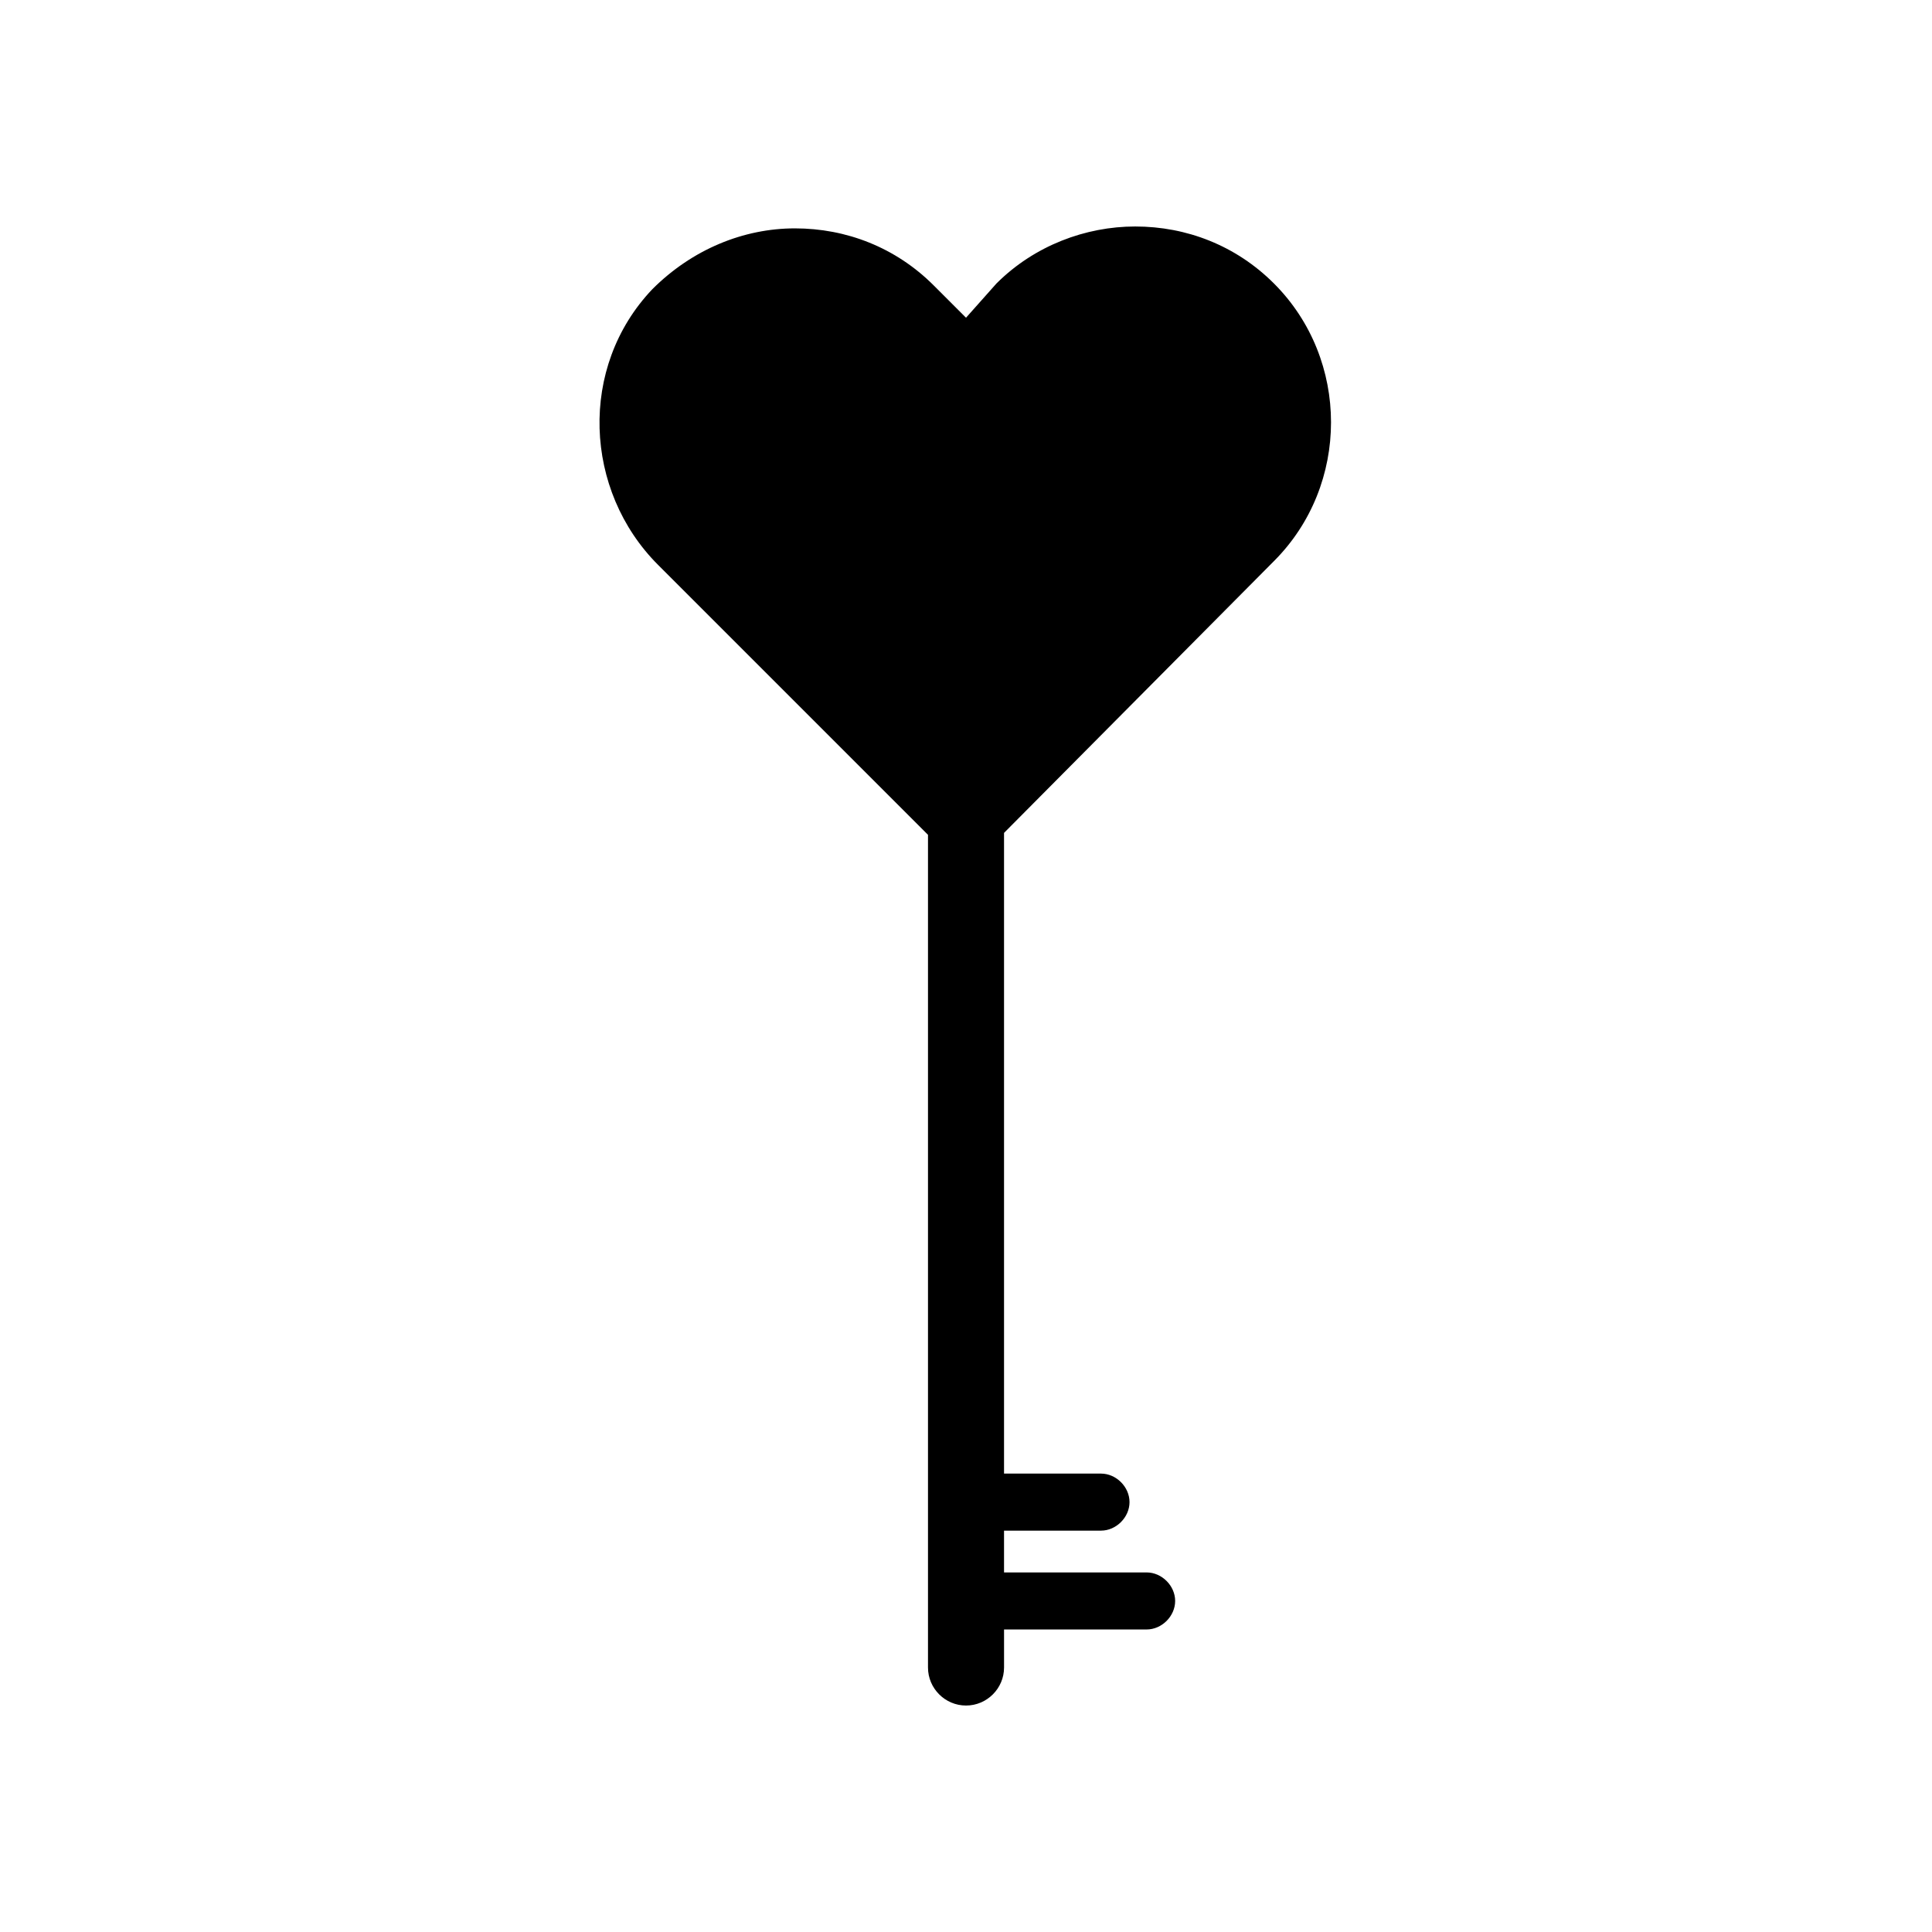 <?xml version="1.0" encoding="UTF-8"?>
<!-- Uploaded to: ICON Repo, www.svgrepo.com, Generator: ICON Repo Mixer Tools -->
<svg fill="#000000" width="800px" height="800px" version="1.1" viewBox="144 144 512 512" xmlns="http://www.w3.org/2000/svg">
 <path d="m481.62 292.69c20.152-20.152 20.152-53.402 0-73.555-10.078-10.078-23.176-15.113-36.777-15.113-13.098 0-26.703 5.039-36.777 15.113l-8.062 9.066-8.566-8.566c-10.078-10.078-23.176-15.113-36.777-15.113s-27.207 5.543-37.785 16.121c-19.648 20.656-18.137 53.402 1.512 73.051l71.539 71.543v220.67c0 5.543 4.535 10.078 10.078 10.078s10.078-4.535 10.078-10.078v-10.078h37.785c4.031 0 7.559-3.527 7.559-7.559s-3.527-7.559-7.559-7.559l-37.789 0.008v-11.082h25.695c4.031 0 7.559-3.527 7.559-7.559s-3.527-7.559-7.559-7.559h-25.695v-169.79z"/>
</svg>